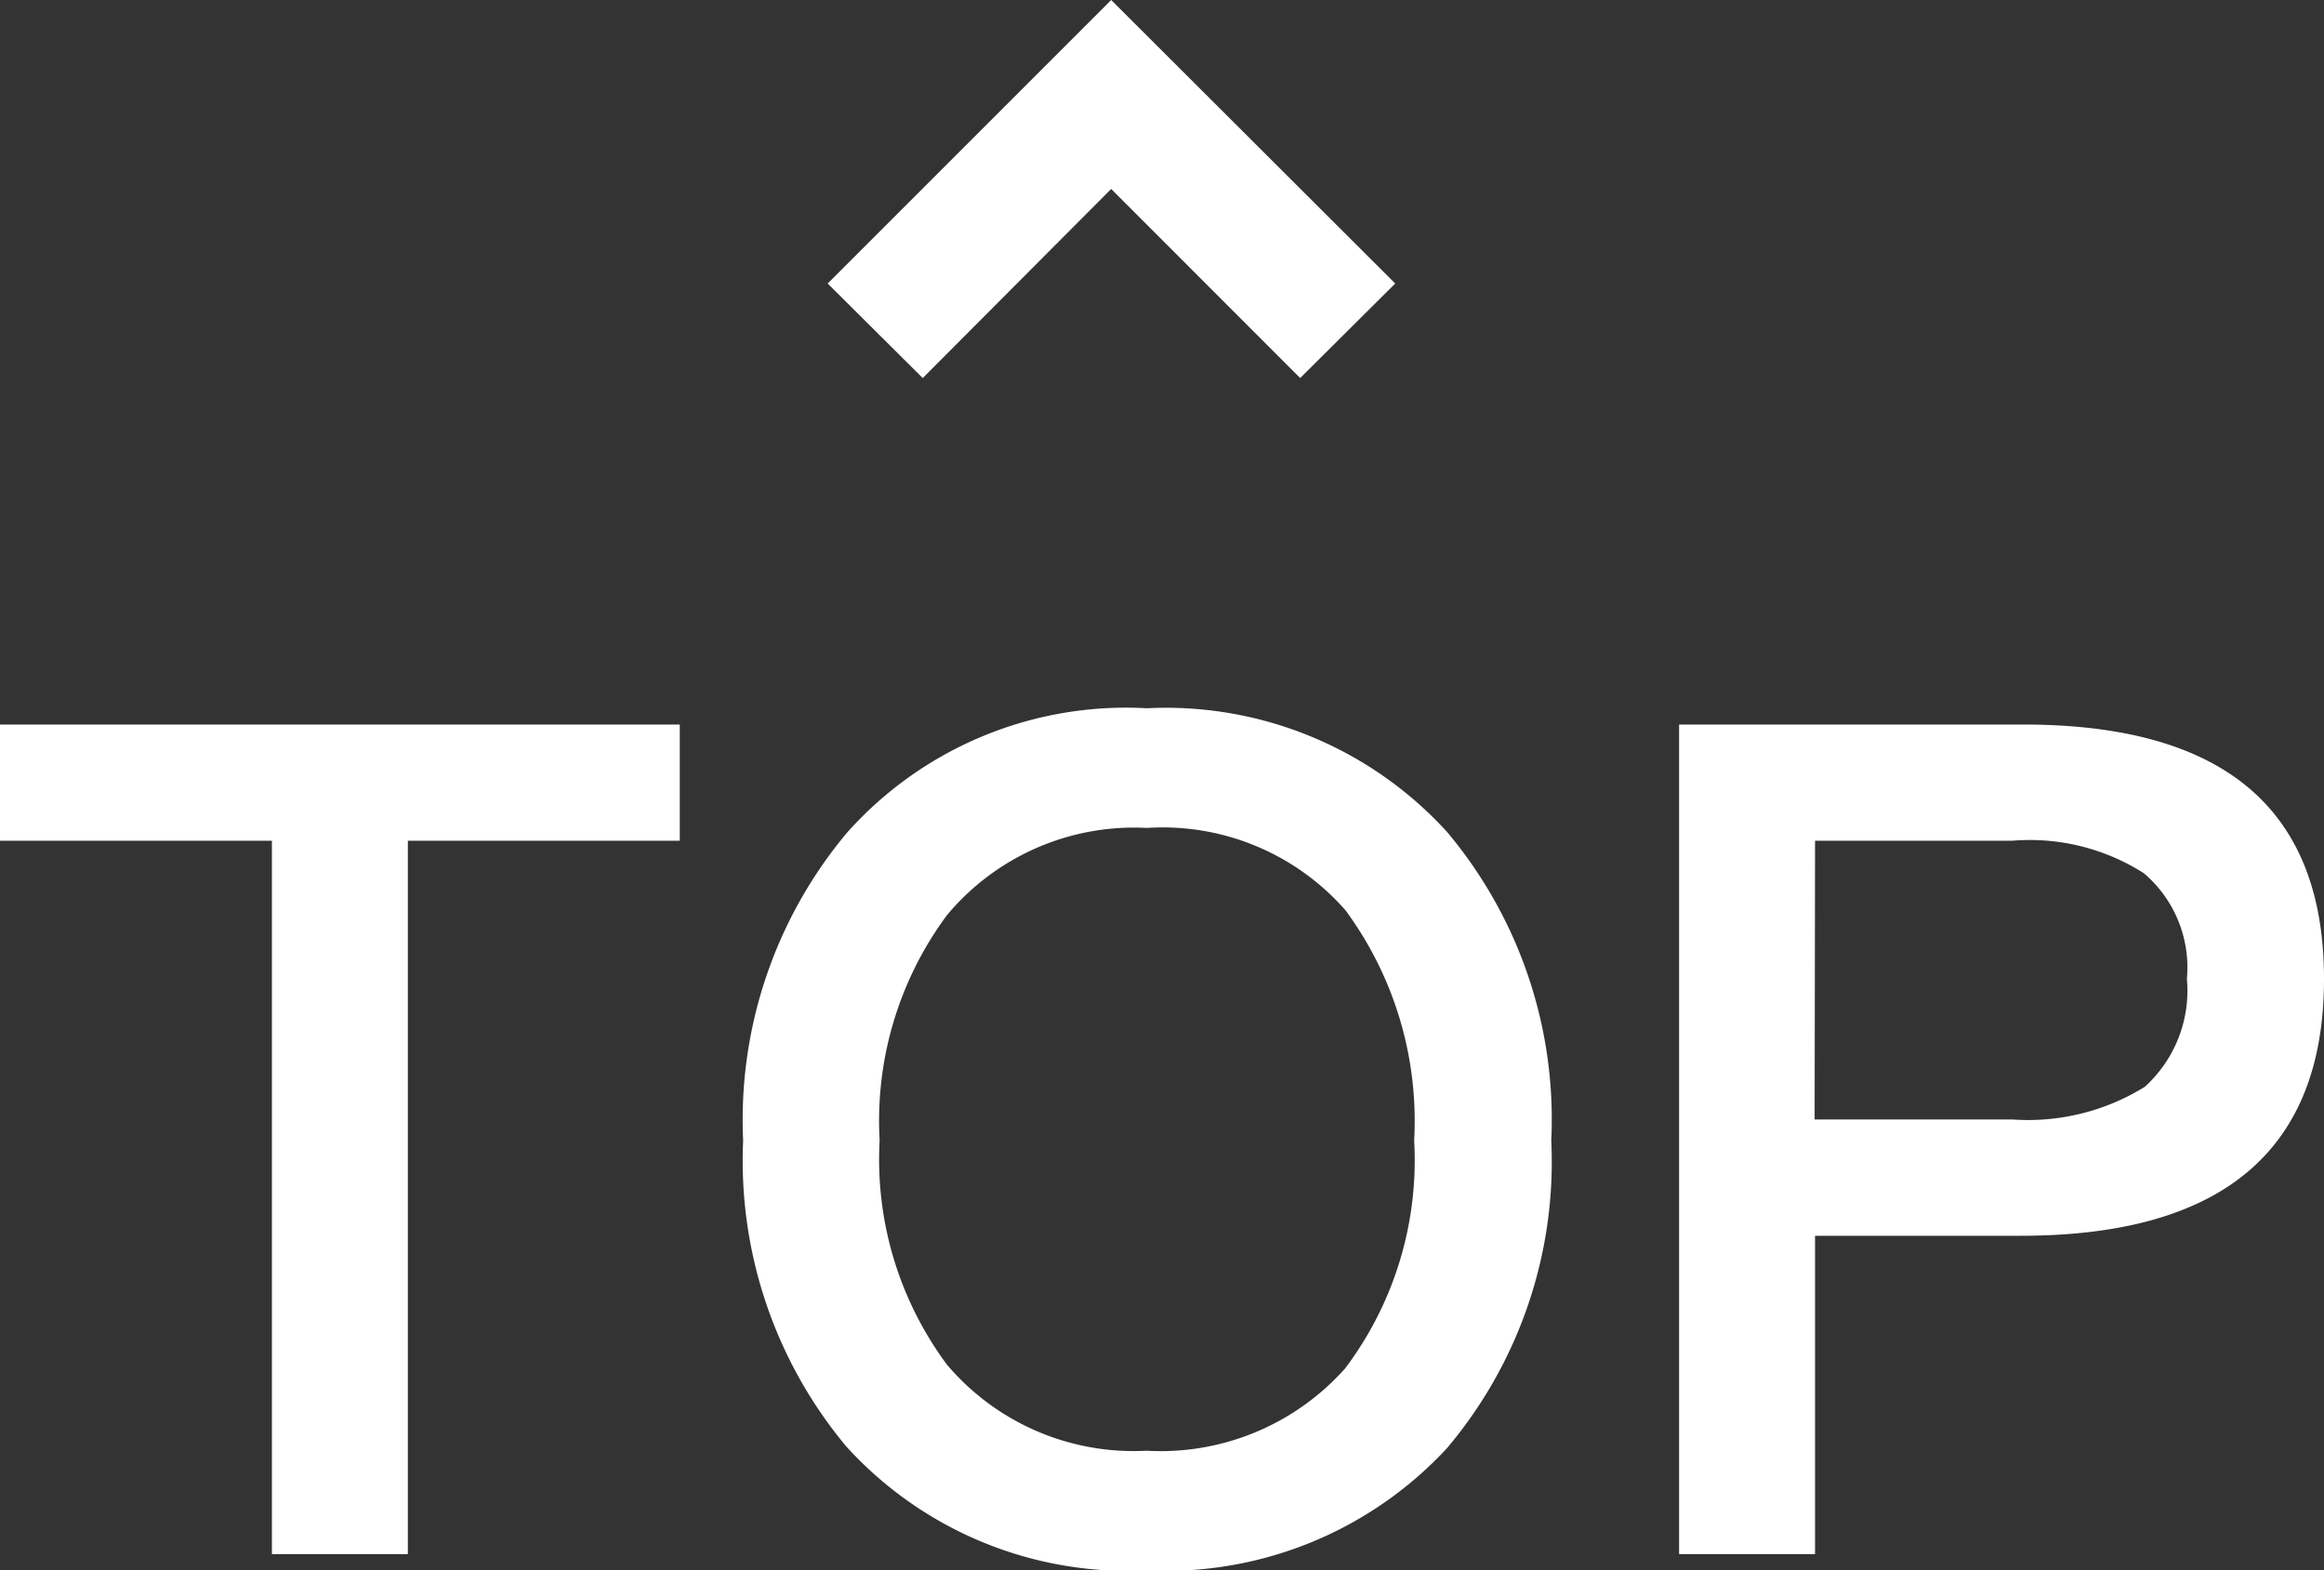 <svg xmlns="http://www.w3.org/2000/svg" width="22" height="14.867" viewBox="0 0 22 14.867">
  <rect x="0" y="0" width="22" height="14.867" fill="#333333" stroke="none"/>
  <g id="sider5" transform="translate(-98.165 -200.287)">
    <path id="路径_1375" data-name="路径 1375" d="M.165-7.854v1.1H2.739V0H4.026V-6.754H6.6v-1.1Zm10.857-.154A3.538,3.538,0,0,0,8.184-6.831,4.231,4.231,0,0,0,7.2-3.916a4.221,4.221,0,0,0,.979,2.9A3.6,3.6,0,0,0,11.022.154,3.625,3.625,0,0,0,13.86-1a4.2,4.2,0,0,0,.99-2.915,4.228,4.228,0,0,0-.99-2.926A3.6,3.6,0,0,0,11.022-8.008Zm0,1.133a2.3,2.3,0,0,1,1.881.781,3.36,3.36,0,0,1,.649,2.178A3.275,3.275,0,0,1,12.9-1.76a2.337,2.337,0,0,1-1.881.781A2.316,2.316,0,0,1,9.13-1.793a3.258,3.258,0,0,1-.638-2.123A3.27,3.27,0,0,1,9.13-6.05,2.306,2.306,0,0,1,11.022-6.875Zm5.038-.979V0h1.287V-3.014h1.947c1.914,0,2.871-.814,2.871-2.431s-.957-2.409-2.849-2.409Zm1.287,1.1h1.87a2.008,2.008,0,0,1,1.243.308,1.172,1.172,0,0,1,.407,1,1.227,1.227,0,0,1-.4,1.023,2.1,2.1,0,0,1-1.254.308h-1.87Z" transform="translate(98 215)" fill="#fff"/>
    <path id="箭头" d="M1.79,2.684,0,4.473l.895.9L3.579,2.684.895,0,0,.9Z" transform="translate(106 203.866) rotate(-90)" fill="#fff"/>
  </g>
</svg>
